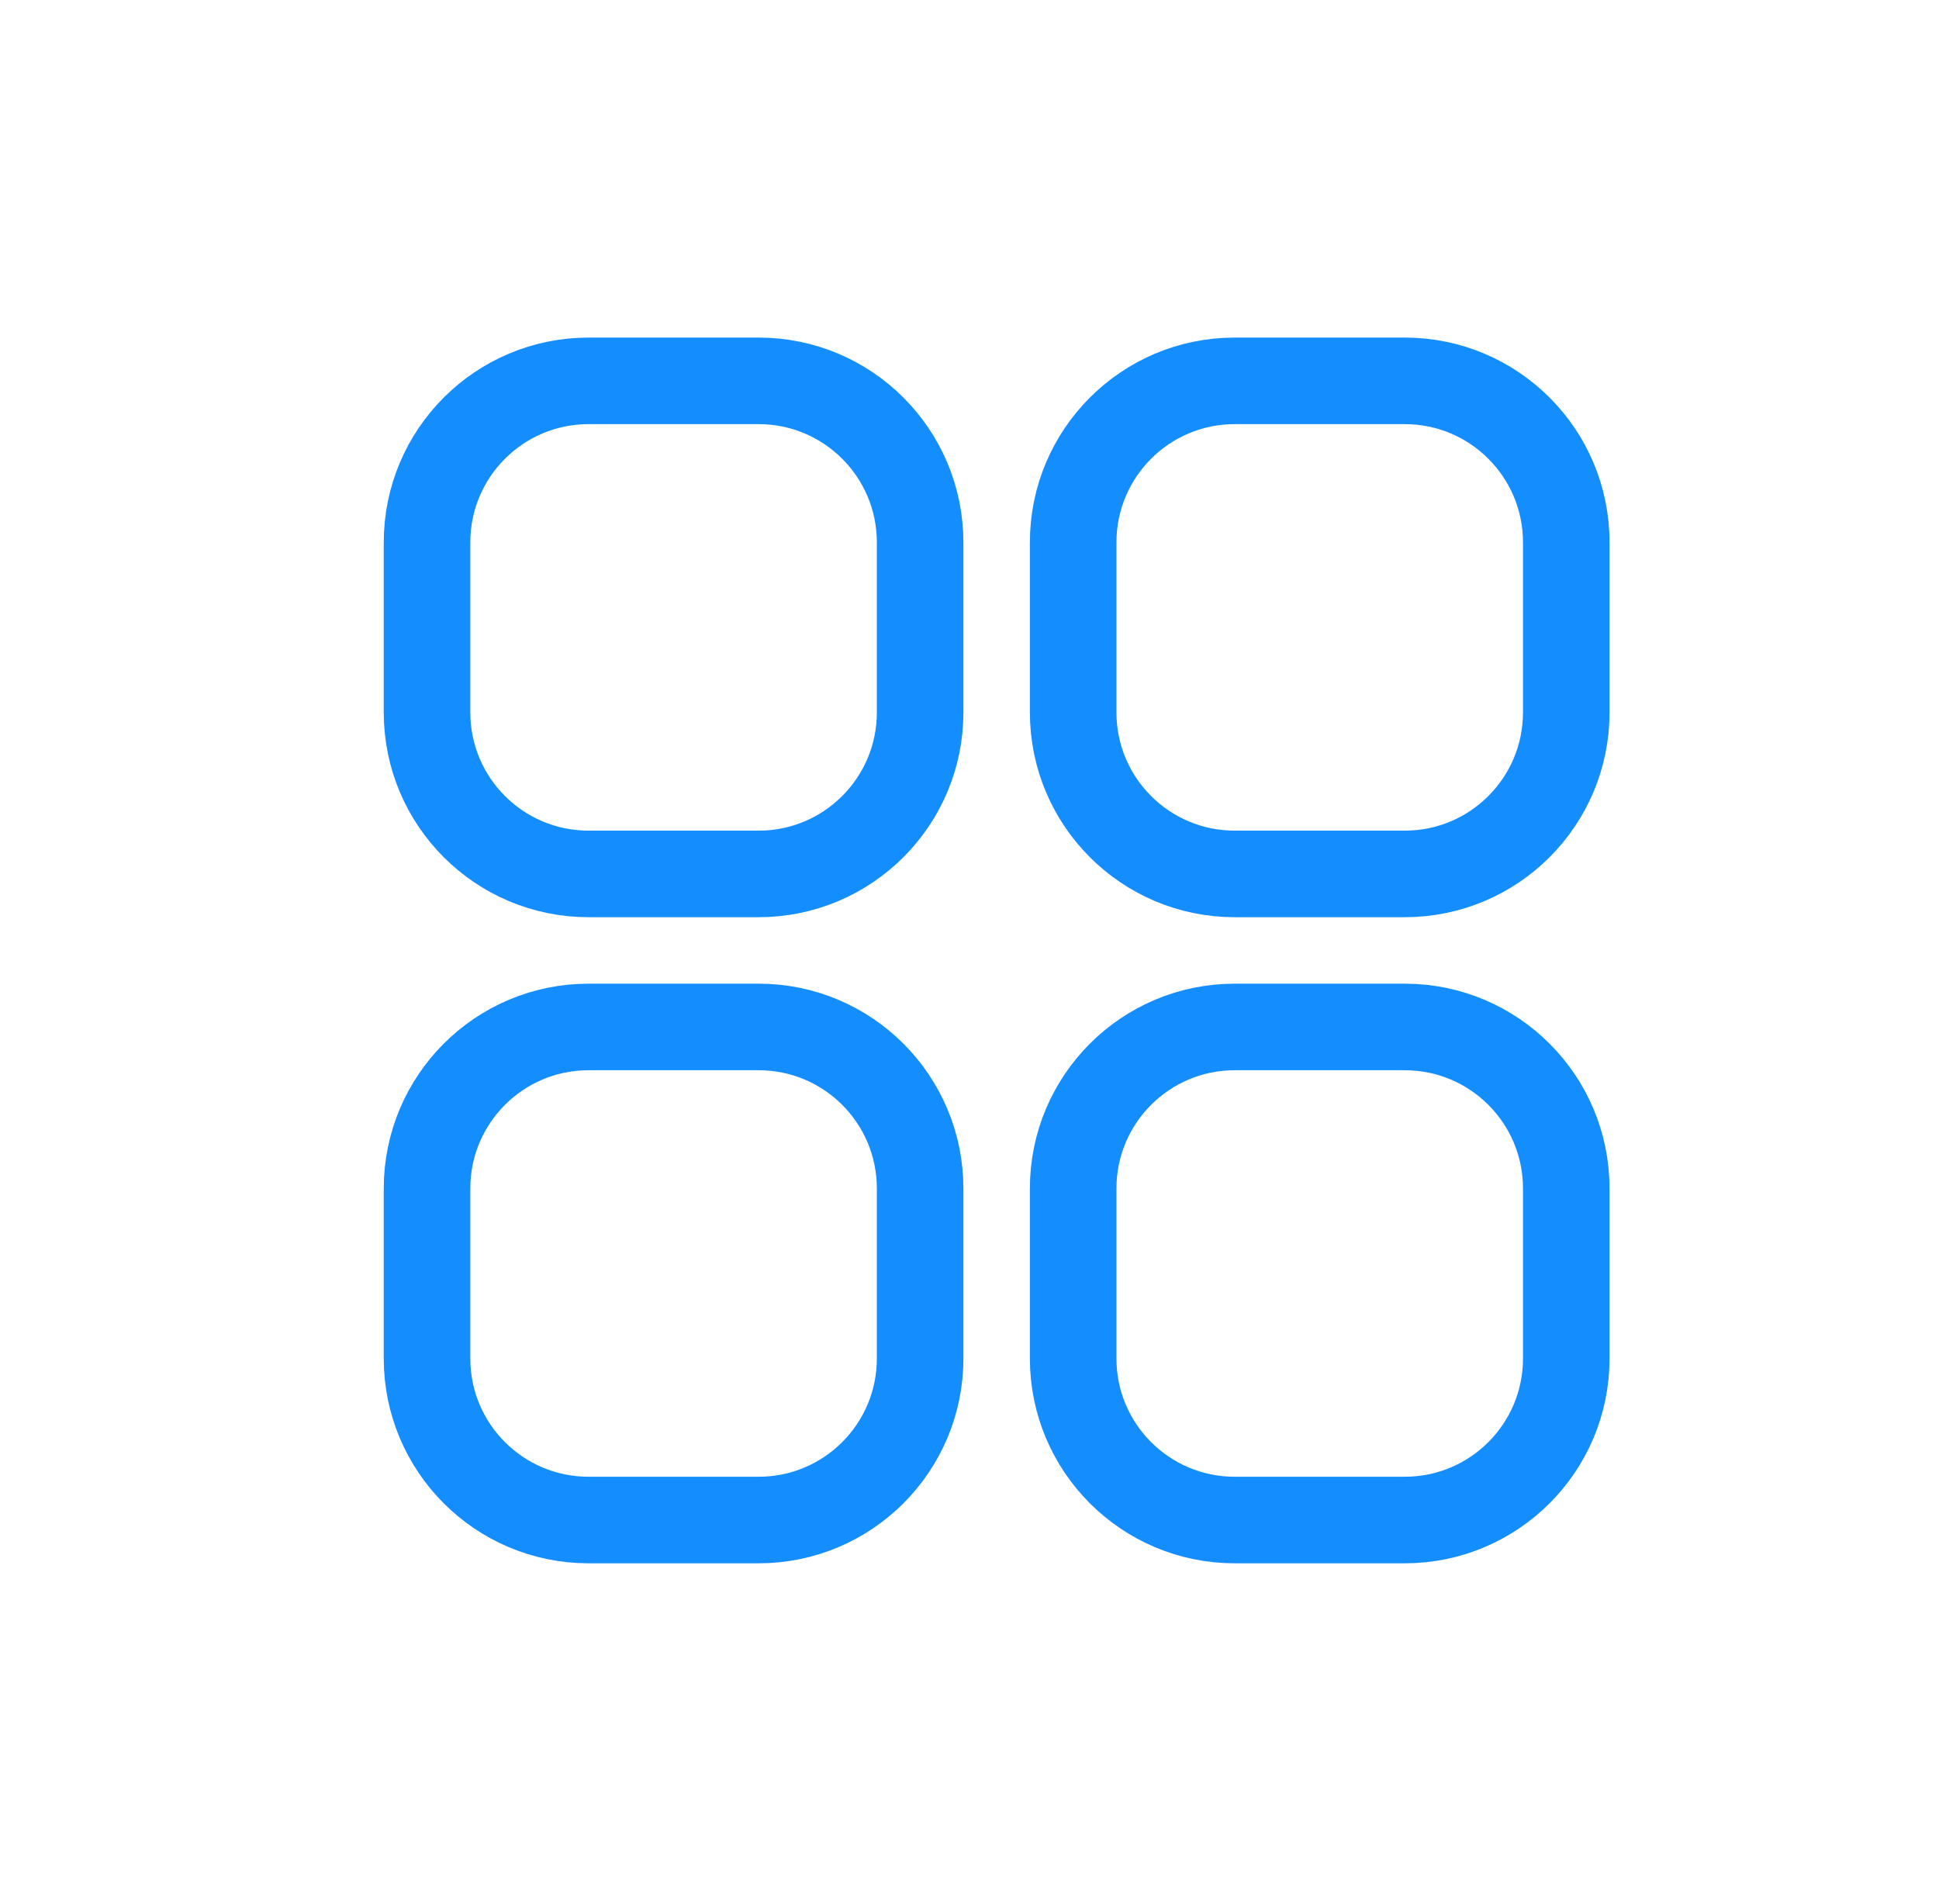 <?xml version="1.0" encoding="UTF-8"?> <svg xmlns="http://www.w3.org/2000/svg" width="56" height="55" viewBox="0 0 56 55" fill="none"><g clip-path="url(#clip0_2647_1688)"><mask id="mask0_2647_1688" style="mask-type:luminance" maskUnits="userSpaceOnUse" x="-2" y="-2" width="60" height="59"><path d="M57.788 -1.964H-1.141V56.964H57.788V-1.964Z" fill="white"></path></mask><g mask="url(#mask0_2647_1688)"><path d="M21.909 11H16.998C14.422 11 12.333 13.089 12.333 15.665V20.576C12.333 23.152 14.422 25.241 16.998 25.241H21.909C24.485 25.241 26.574 23.152 26.574 20.576V15.665C26.574 13.089 24.485 11 21.909 11Z" stroke="#148EFF" stroke-width="2.5"></path><path d="M21.909 29.661H16.998C14.422 29.661 12.333 31.749 12.333 34.326V39.237C12.333 41.813 14.422 43.902 16.998 43.902H21.909C24.485 43.902 26.574 41.813 26.574 39.237V34.326C26.574 31.749 24.485 29.661 21.909 29.661Z" stroke="#148EFF" stroke-width="2.5"></path><path d="M40.57 11H35.659C33.083 11 30.994 13.089 30.994 15.665V20.576C30.994 23.152 33.083 25.241 35.659 25.241H40.57C43.147 25.241 45.235 23.152 45.235 20.576V15.665C45.235 13.089 43.147 11 40.57 11Z" stroke="#148EFF" stroke-width="2.5"></path><path d="M40.57 29.661H35.659C33.083 29.661 30.994 31.749 30.994 34.326V39.237C30.994 41.813 33.083 43.902 35.659 43.902H40.57C43.147 43.902 45.235 41.813 45.235 39.237V34.326C45.235 31.749 43.147 29.661 40.57 29.661Z" stroke="#148EFF" stroke-width="2.5"></path></g></g><defs><clipPath id="clip0_2647_1688"><rect width="55" height="55" fill="white" transform="translate(0.333)"></rect></clipPath></defs></svg> 